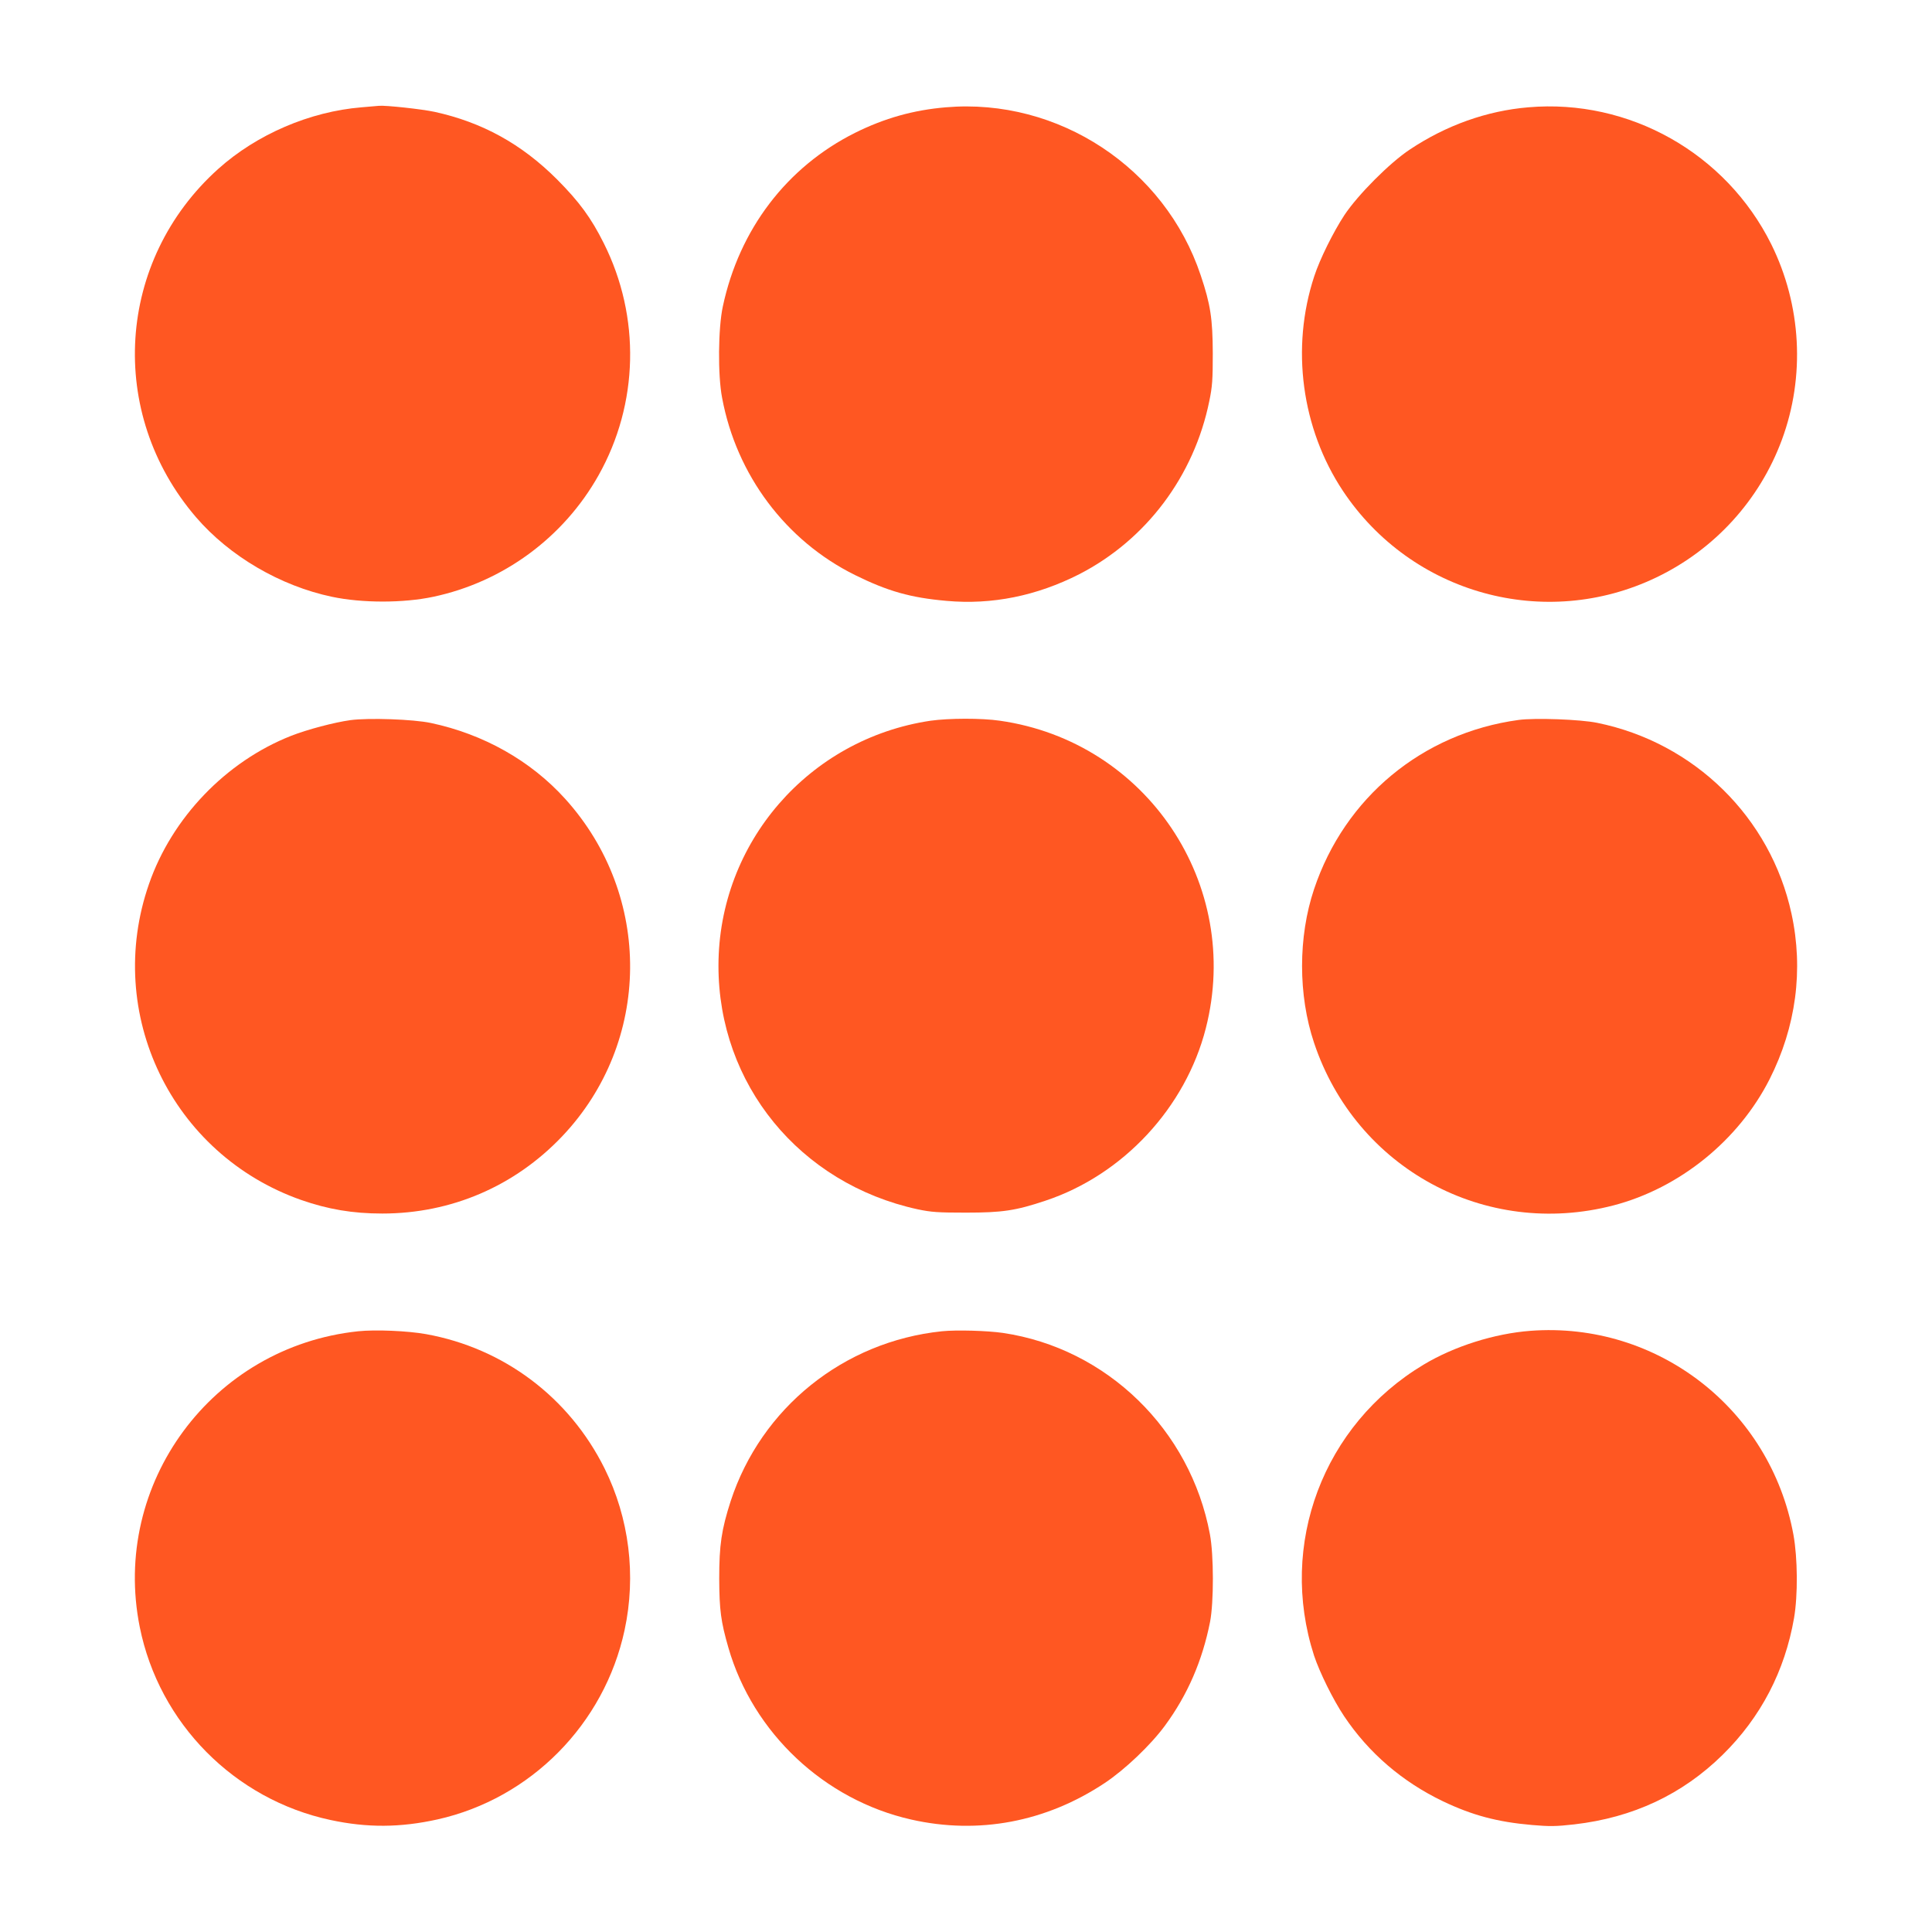 <?xml version="1.0" standalone="no"?>
<!DOCTYPE svg PUBLIC "-//W3C//DTD SVG 20010904//EN"
 "http://www.w3.org/TR/2001/REC-SVG-20010904/DTD/svg10.dtd">
<svg version="1.0" xmlns="http://www.w3.org/2000/svg"
 width="1280pt" height="1280pt" viewBox="0 0 1280 1280"
 preserveAspectRatio="xMidYMid meet">
<g transform="translate(0,1280) scale(0.1,-0.1)"
fill="#ff5722" stroke="none">
<path d="M2395 12089 c-342 -28 -694 -179 -949 -408 -675 -606 -740 -1618
-147 -2308 222 -258 558 -455 901 -527 199 -42 472 -42 670 0 463 98 863 392
1095 804 267 474 280 1051 35 1539 -84 168 -162 274 -309 422 -236 236 -497
379 -812 448 -83 18 -323 44 -368 40 -9 -1 -61 -5 -116 -10z"/>
<path d="M6266 12089 c-214 -18 -406 -72 -601 -169 -452 -226 -767 -639 -876
-1150 -31 -143 -34 -454 -5 -605 95 -512 422 -948 881 -1175 217 -107 367
-150 607 -171 300 -27 596 33 879 177 443 228 760 650 861 1147 20 96 23 142
23 317 -1 229 -15 323 -80 516 -237 711 -943 1177 -1689 1113z"/>
<path d="M10125 12089 c-274 -23 -544 -119 -785 -280 -132 -87 -344 -300 -433
-434 -74 -113 -163 -292 -200 -406 -156 -474 -84 -1008 190 -1421 455 -684
1340 -928 2078 -573 385 185 682 511 830 910 156 421 130 893 -70 1297 -300
603 -941 965 -1610 907z"/>
<path d="M2322 8029 c-108 -15 -286 -62 -393 -104 -432 -170 -790 -543 -942
-982 -299 -859 150 -1791 1008 -2093 178 -62 341 -90 538 -90 456 0 876 180
1191 511 593 624 602 1594 20 2237 -228 252 -540 428 -889 502 -117 25 -413
35 -533 19z"/>
<path d="M6165 8025 c-807 -120 -1404 -809 -1405 -1622 -1 -786 538 -1445
1320 -1615 91 -19 134 -22 320 -22 240 0 329 13 526 79 515 171 929 617 1063
1143 243 951 -391 1898 -1364 2037 -122 18 -339 17 -460 0z"/>
<path d="M10060 8030 c-636 -87 -1151 -514 -1354 -1121 -106 -316 -106 -702 0
-1018 278 -833 1135 -1298 1984 -1077 437 114 828 430 1034 836 175 346 226
725 145 1097 -138 637 -643 1133 -1287 1264 -111 23 -415 34 -522 19z"/>
<path d="M2373 3980 c-968 -102 -1638 -1010 -1447 -1960 128 -637 627 -1142
1264 -1278 242 -52 461 -51 709 4 617 138 1105 631 1239 1254 78 362 31 742
-133 1072 -234 470 -667 796 -1182 889 -123 22 -335 31 -450 19z"/>
<path d="M6240 3980 c-651 -68 -1197 -508 -1399 -1125 -61 -190 -76 -289 -76
-515 1 -208 11 -284 61 -457 163 -564 635 -1008 1211 -1138 446 -101 894 -16
1282 242 134 89 305 252 399 380 150 204 248 430 299 688 25 129 25 442 -1
580 -129 693 -683 1232 -1371 1334 -104 15 -308 21 -405 11z"/>
<path d="M10140 3983 c-238 -18 -505 -102 -708 -224 -666 -399 -964 -1191
-726 -1928 37 -111 126 -292 199 -401 163 -244 386 -435 655 -564 195 -93 360
-137 589 -157 117 -10 157 -10 281 4 390 45 717 199 984 462 252 248 411 554
472 905 26 152 24 397 -4 552 -153 833 -902 1414 -1742 1351z"/>
</g>
</svg>
